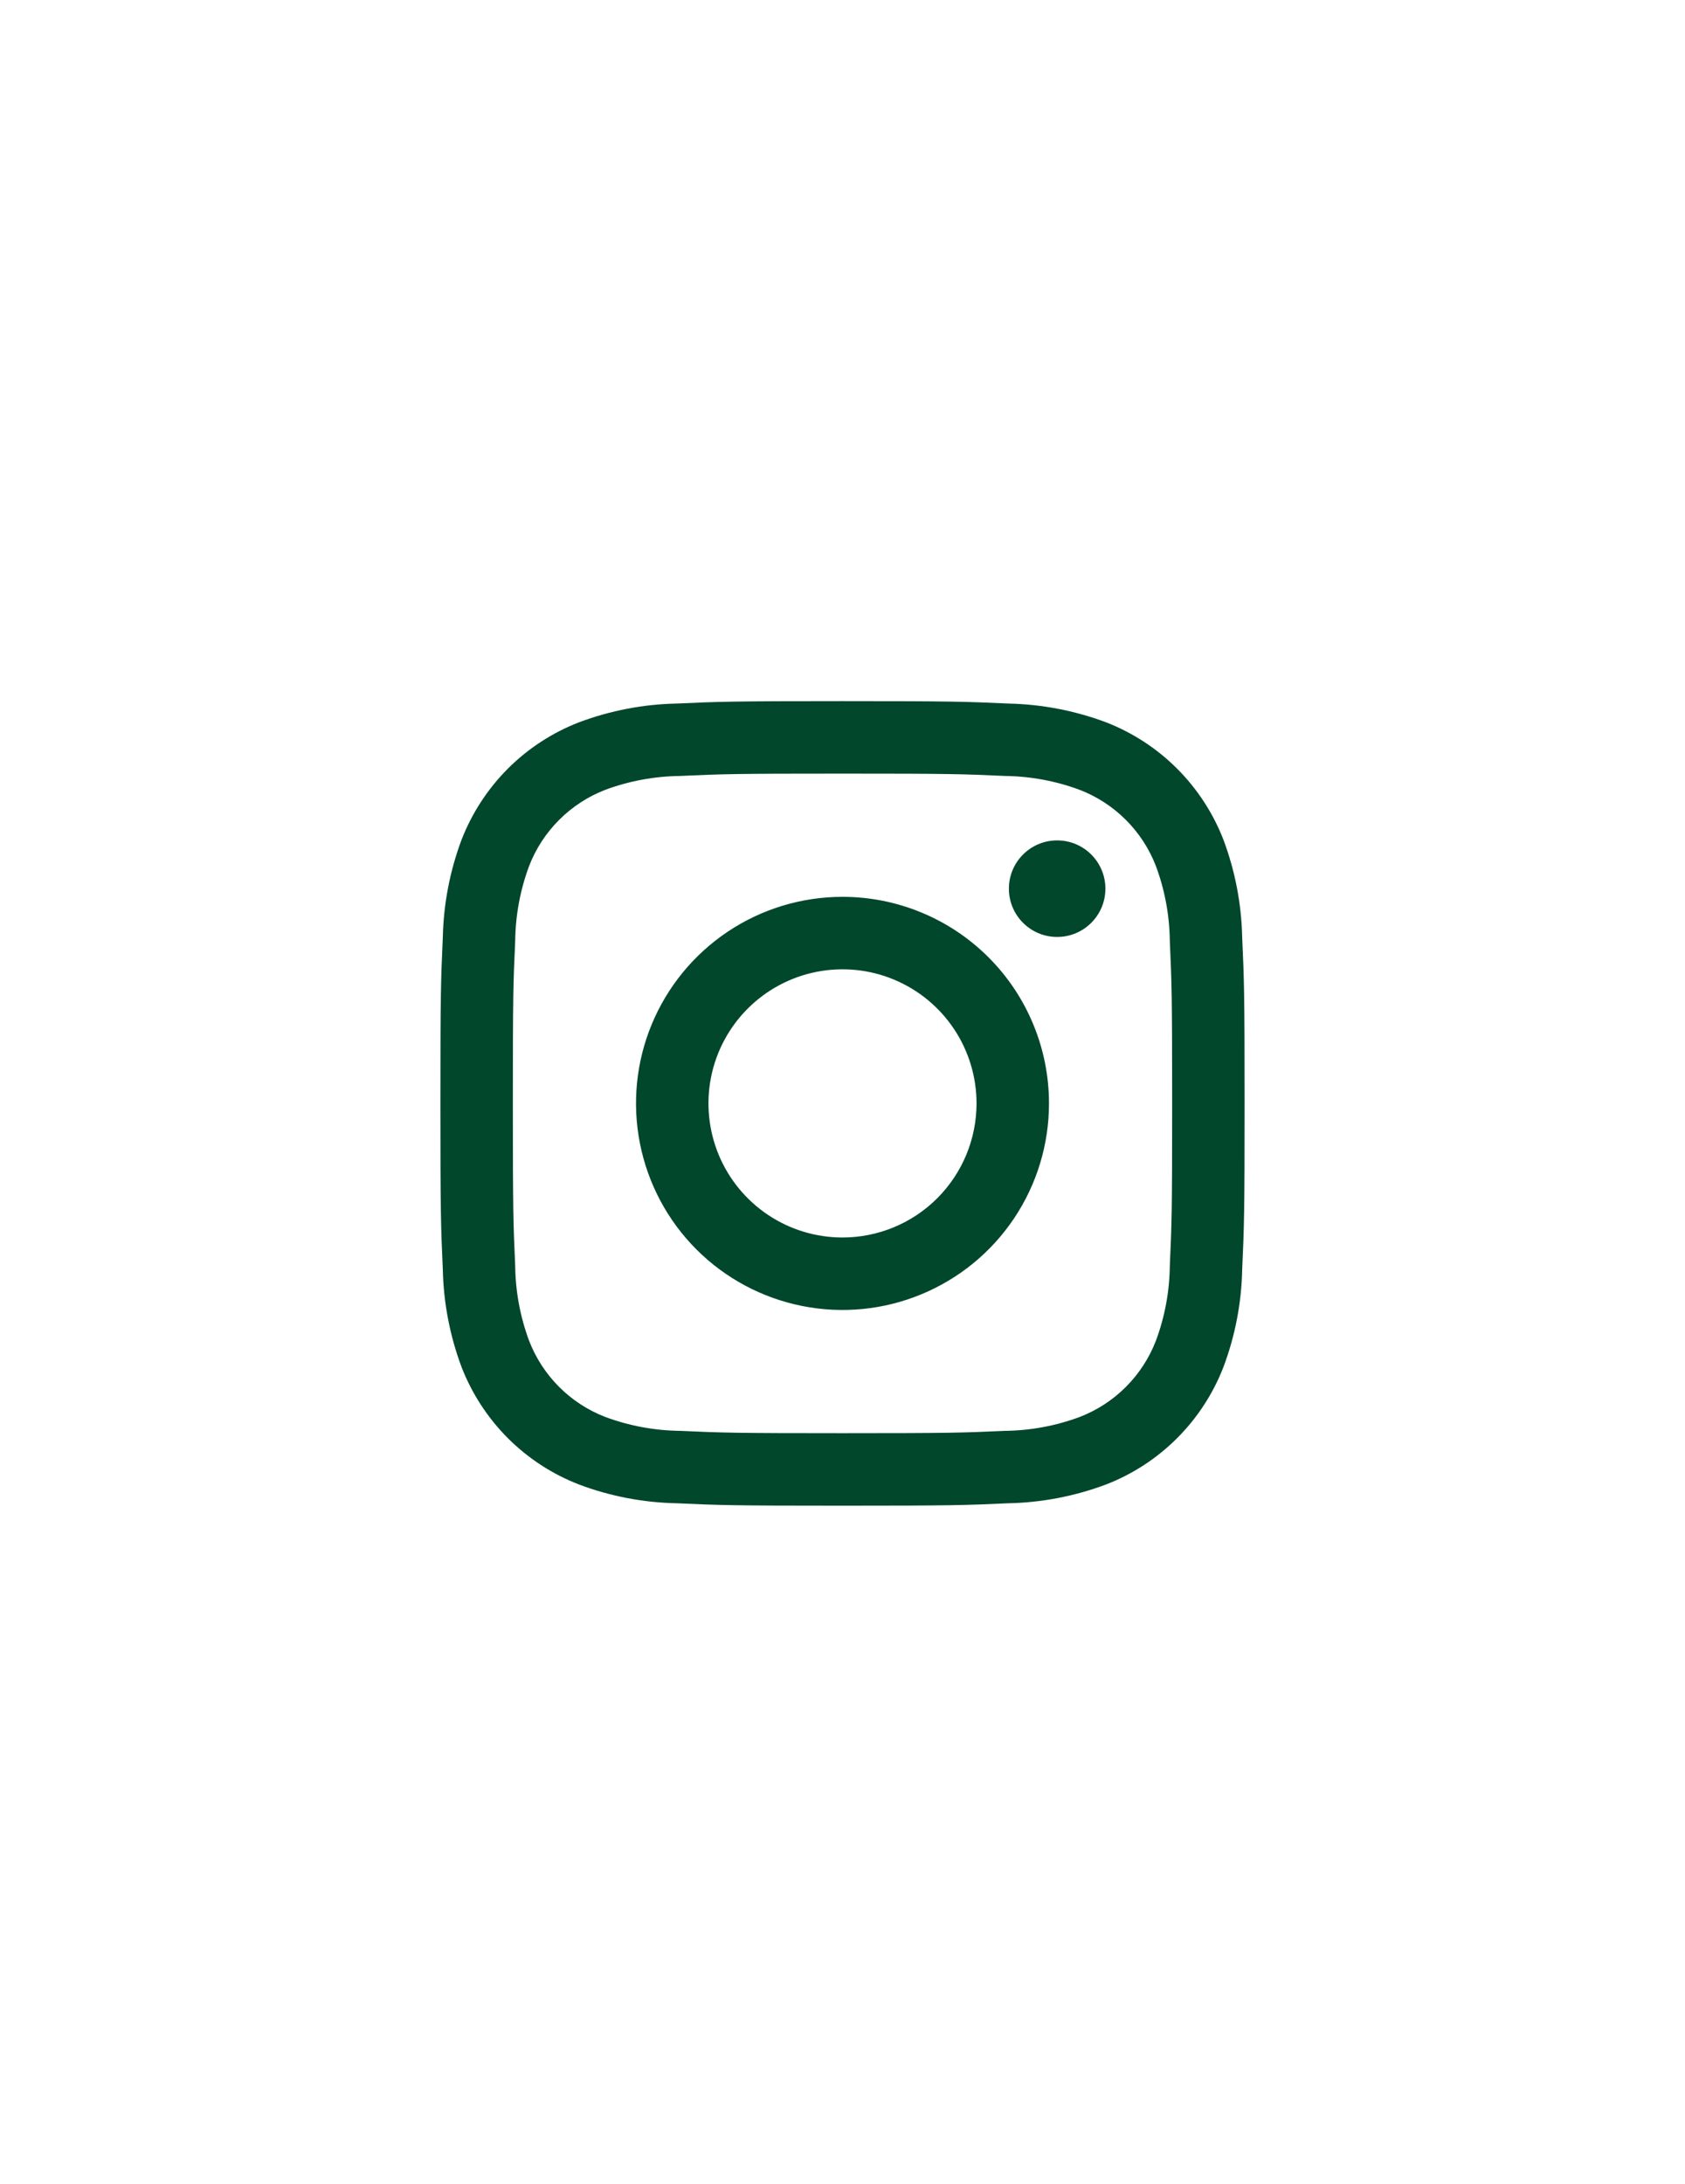 <svg width="44" height="57" viewBox="0 0 44 57" fill="none" xmlns="http://www.w3.org/2000/svg">
<path fill-rule="evenodd" clip-rule="evenodd" d="M26.243 20.254C25.136 20.203 24.804 20.193 22 20.193V20.193C19.196 20.193 18.864 20.203 17.757 20.254C17.091 20.262 16.432 20.384 15.807 20.615C15.354 20.79 14.943 21.058 14.6 21.401C14.257 21.744 13.989 22.155 13.815 22.608C13.583 23.233 13.461 23.892 13.453 24.558C13.402 25.665 13.392 25.997 13.392 28.801C13.392 31.605 13.403 31.937 13.453 33.044C13.461 33.71 13.583 34.369 13.815 34.993C13.989 35.446 14.257 35.858 14.6 36.201C14.943 36.544 15.354 36.812 15.807 36.986C16.432 37.218 17.091 37.34 17.757 37.348C18.864 37.398 19.196 37.409 22 37.409C24.804 37.409 25.136 37.398 26.243 37.348C26.909 37.34 27.568 37.218 28.193 36.986C28.645 36.812 29.057 36.544 29.4 36.201C29.743 35.858 30.011 35.446 30.185 34.993C30.417 34.369 30.539 33.71 30.547 33.044C30.598 31.937 30.608 31.605 30.608 28.801C30.608 25.997 30.597 25.665 30.547 24.558C30.539 23.892 30.417 23.233 30.185 22.608C30.011 22.155 29.743 21.744 29.4 21.401C29.057 21.058 28.645 20.79 28.193 20.616C27.568 20.384 26.909 20.262 26.243 20.254ZM17.671 18.364C18.791 18.313 19.148 18.301 22 18.301C24.852 18.301 25.209 18.313 26.329 18.364C27.2 18.382 28.062 18.547 28.878 18.852C29.575 19.122 30.209 19.535 30.738 20.064C31.266 20.592 31.679 21.226 31.949 21.923C32.254 22.739 32.419 23.601 32.437 24.472C32.488 25.591 32.5 25.949 32.5 28.801C32.5 31.652 32.488 32.01 32.437 33.13C32.42 34.001 32.255 34.862 31.949 35.678C31.679 36.376 31.267 37.009 30.738 37.538C30.209 38.067 29.576 38.48 28.878 38.749C28.062 39.055 27.2 39.22 26.329 39.238C25.209 39.289 24.852 39.301 22 39.301C19.148 39.301 18.791 39.289 17.671 39.238C16.8 39.221 15.938 39.056 15.123 38.75C14.425 38.48 13.791 38.068 13.262 37.539C12.734 37.01 12.321 36.376 12.051 35.679C11.746 34.863 11.581 34.001 11.563 33.13C11.512 32.01 11.5 31.652 11.5 28.801C11.5 25.949 11.512 25.591 11.563 24.472C11.581 23.601 11.746 22.739 12.051 21.923C12.321 21.226 12.734 20.592 13.262 20.063C13.791 19.534 14.425 19.122 15.123 18.852C15.938 18.547 16.8 18.381 17.671 18.364ZM27.605 24.456C28.301 24.456 28.865 23.892 28.865 23.196C28.865 22.5 28.301 21.936 27.605 21.936C26.909 21.936 26.345 22.5 26.345 23.196C26.345 23.892 26.909 24.456 27.605 24.456ZM22 23.409C20.934 23.409 19.891 23.725 19.004 24.318C18.118 24.91 17.427 25.752 17.018 26.738C16.61 27.723 16.504 28.807 16.712 29.853C16.92 30.899 17.433 31.86 18.187 32.614C18.941 33.368 19.902 33.881 20.948 34.089C21.994 34.297 23.078 34.191 24.063 33.782C25.049 33.374 25.891 32.683 26.483 31.797C27.076 30.91 27.392 29.867 27.392 28.801C27.392 27.371 26.824 25.999 25.813 24.988C24.802 23.977 23.43 23.409 22 23.409ZM22 32.301C21.308 32.301 20.631 32.096 20.055 31.711C19.48 31.326 19.031 30.78 18.766 30.14C18.502 29.501 18.432 28.797 18.567 28.118C18.702 27.439 19.036 26.816 19.525 26.326C20.015 25.837 20.638 25.503 21.317 25.368C21.996 25.233 22.7 25.302 23.339 25.567C23.979 25.832 24.526 26.281 24.91 26.856C25.295 27.432 25.5 28.109 25.5 28.801C25.5 29.729 25.131 30.619 24.475 31.276C23.819 31.932 22.928 32.301 22 32.301Z" fill="#00472C"/>
</svg>
